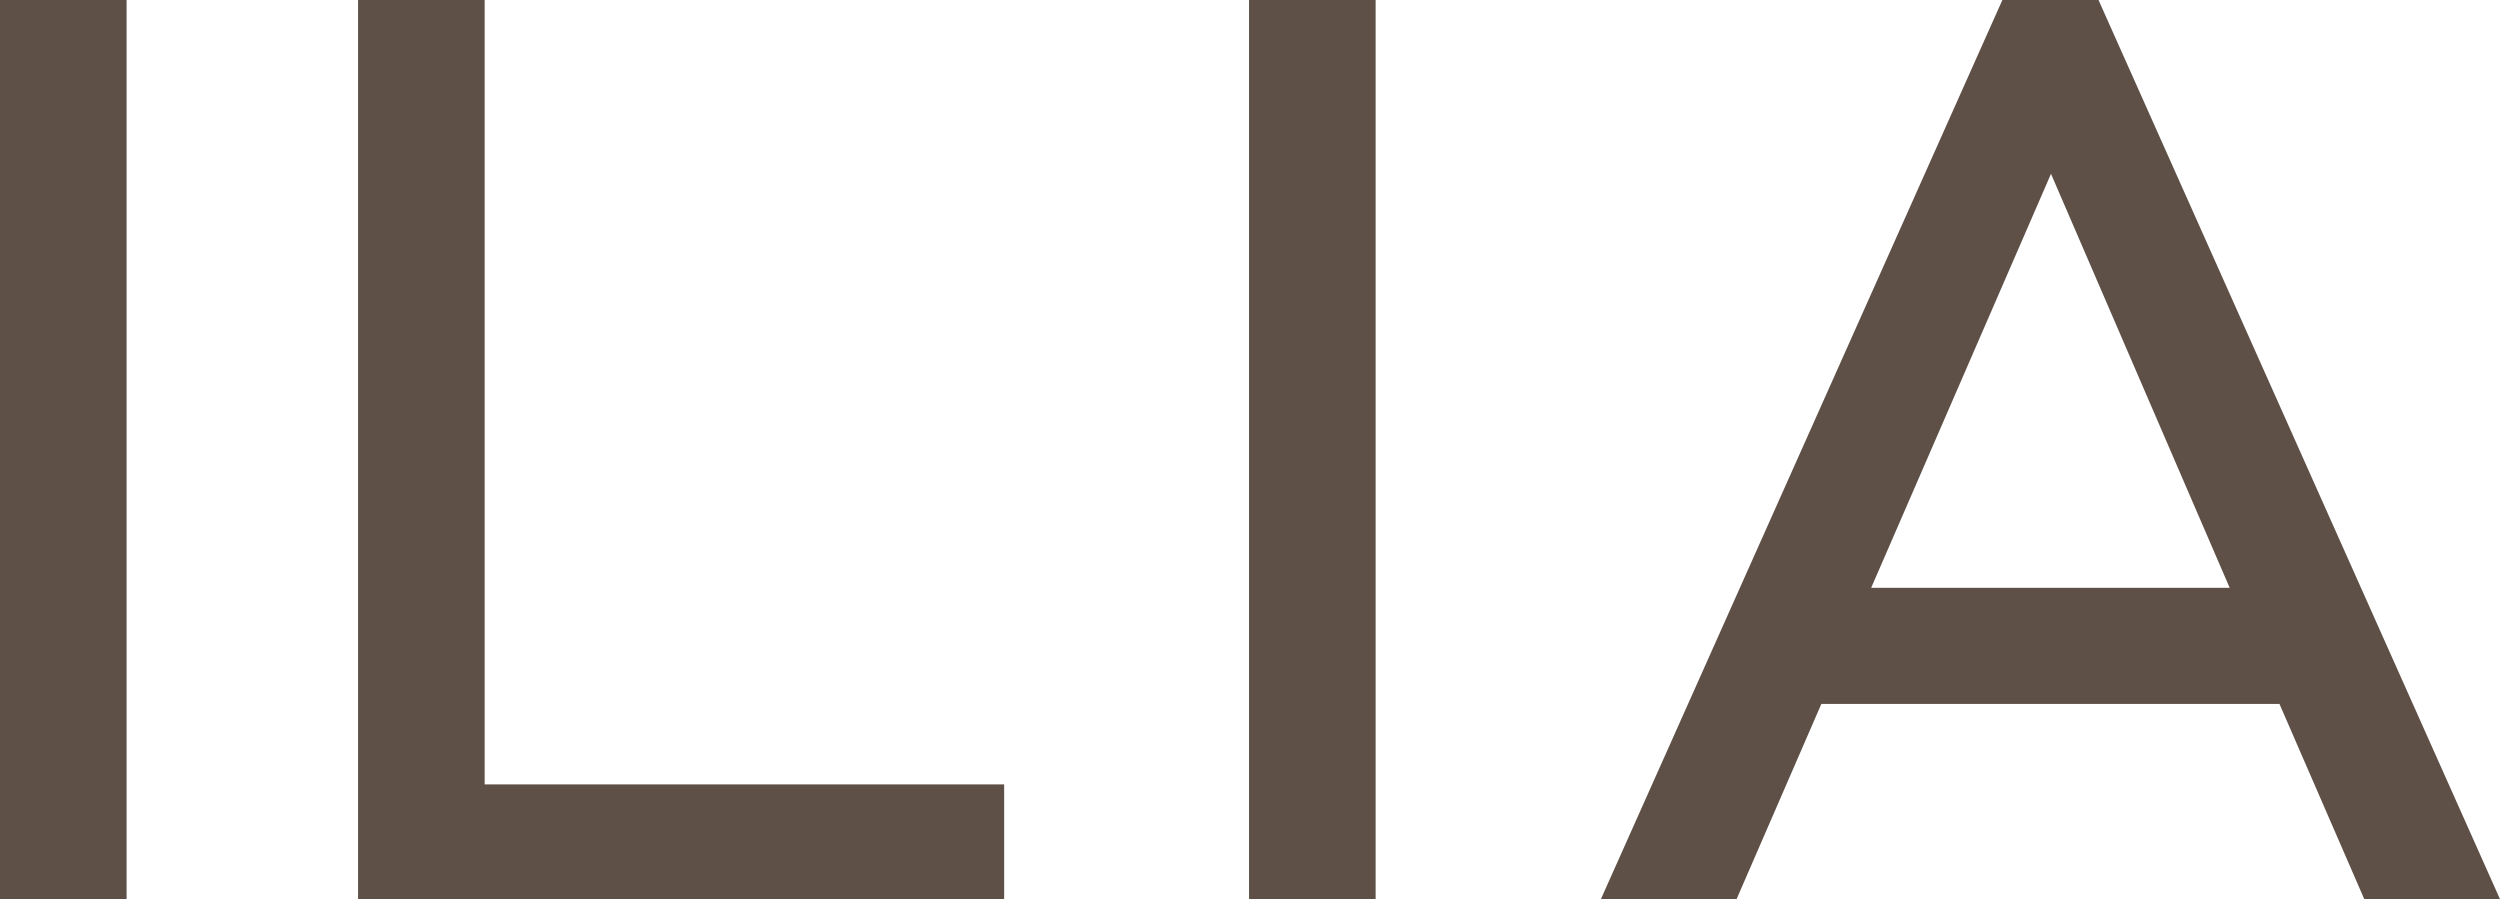 <svg xmlns:xlink="http://www.w3.org/1999/xlink" xmlns="http://www.w3.org/2000/svg" viewBox="0 0 73.072 26.281" fill="currentColor" class="tw-w-[73px]" width="73.072"  height="26.281" >
  <g fill="#5E5047">
      <path d="M0 0h3.7v26.281H0z" fill="#5E5047"></path>
      <path d="M36.508 0h3.7v26.281h-3.7z" fill="#5E5047"></path>
      <path d="M59.948 5.081l-5.256 12.1h10.479zm9.157 21.2l-2.479-5.706h-13.39l-2.478 5.706h-3.966L58.527 0h2.81l11.735 26.281z" fill="#5E5047"></path>
      <path d="M28.102 22.927H14.166V0h-3.7v26.281H29.35v-3.354z" fill="#5E5047"></path>
  </g>
</svg>